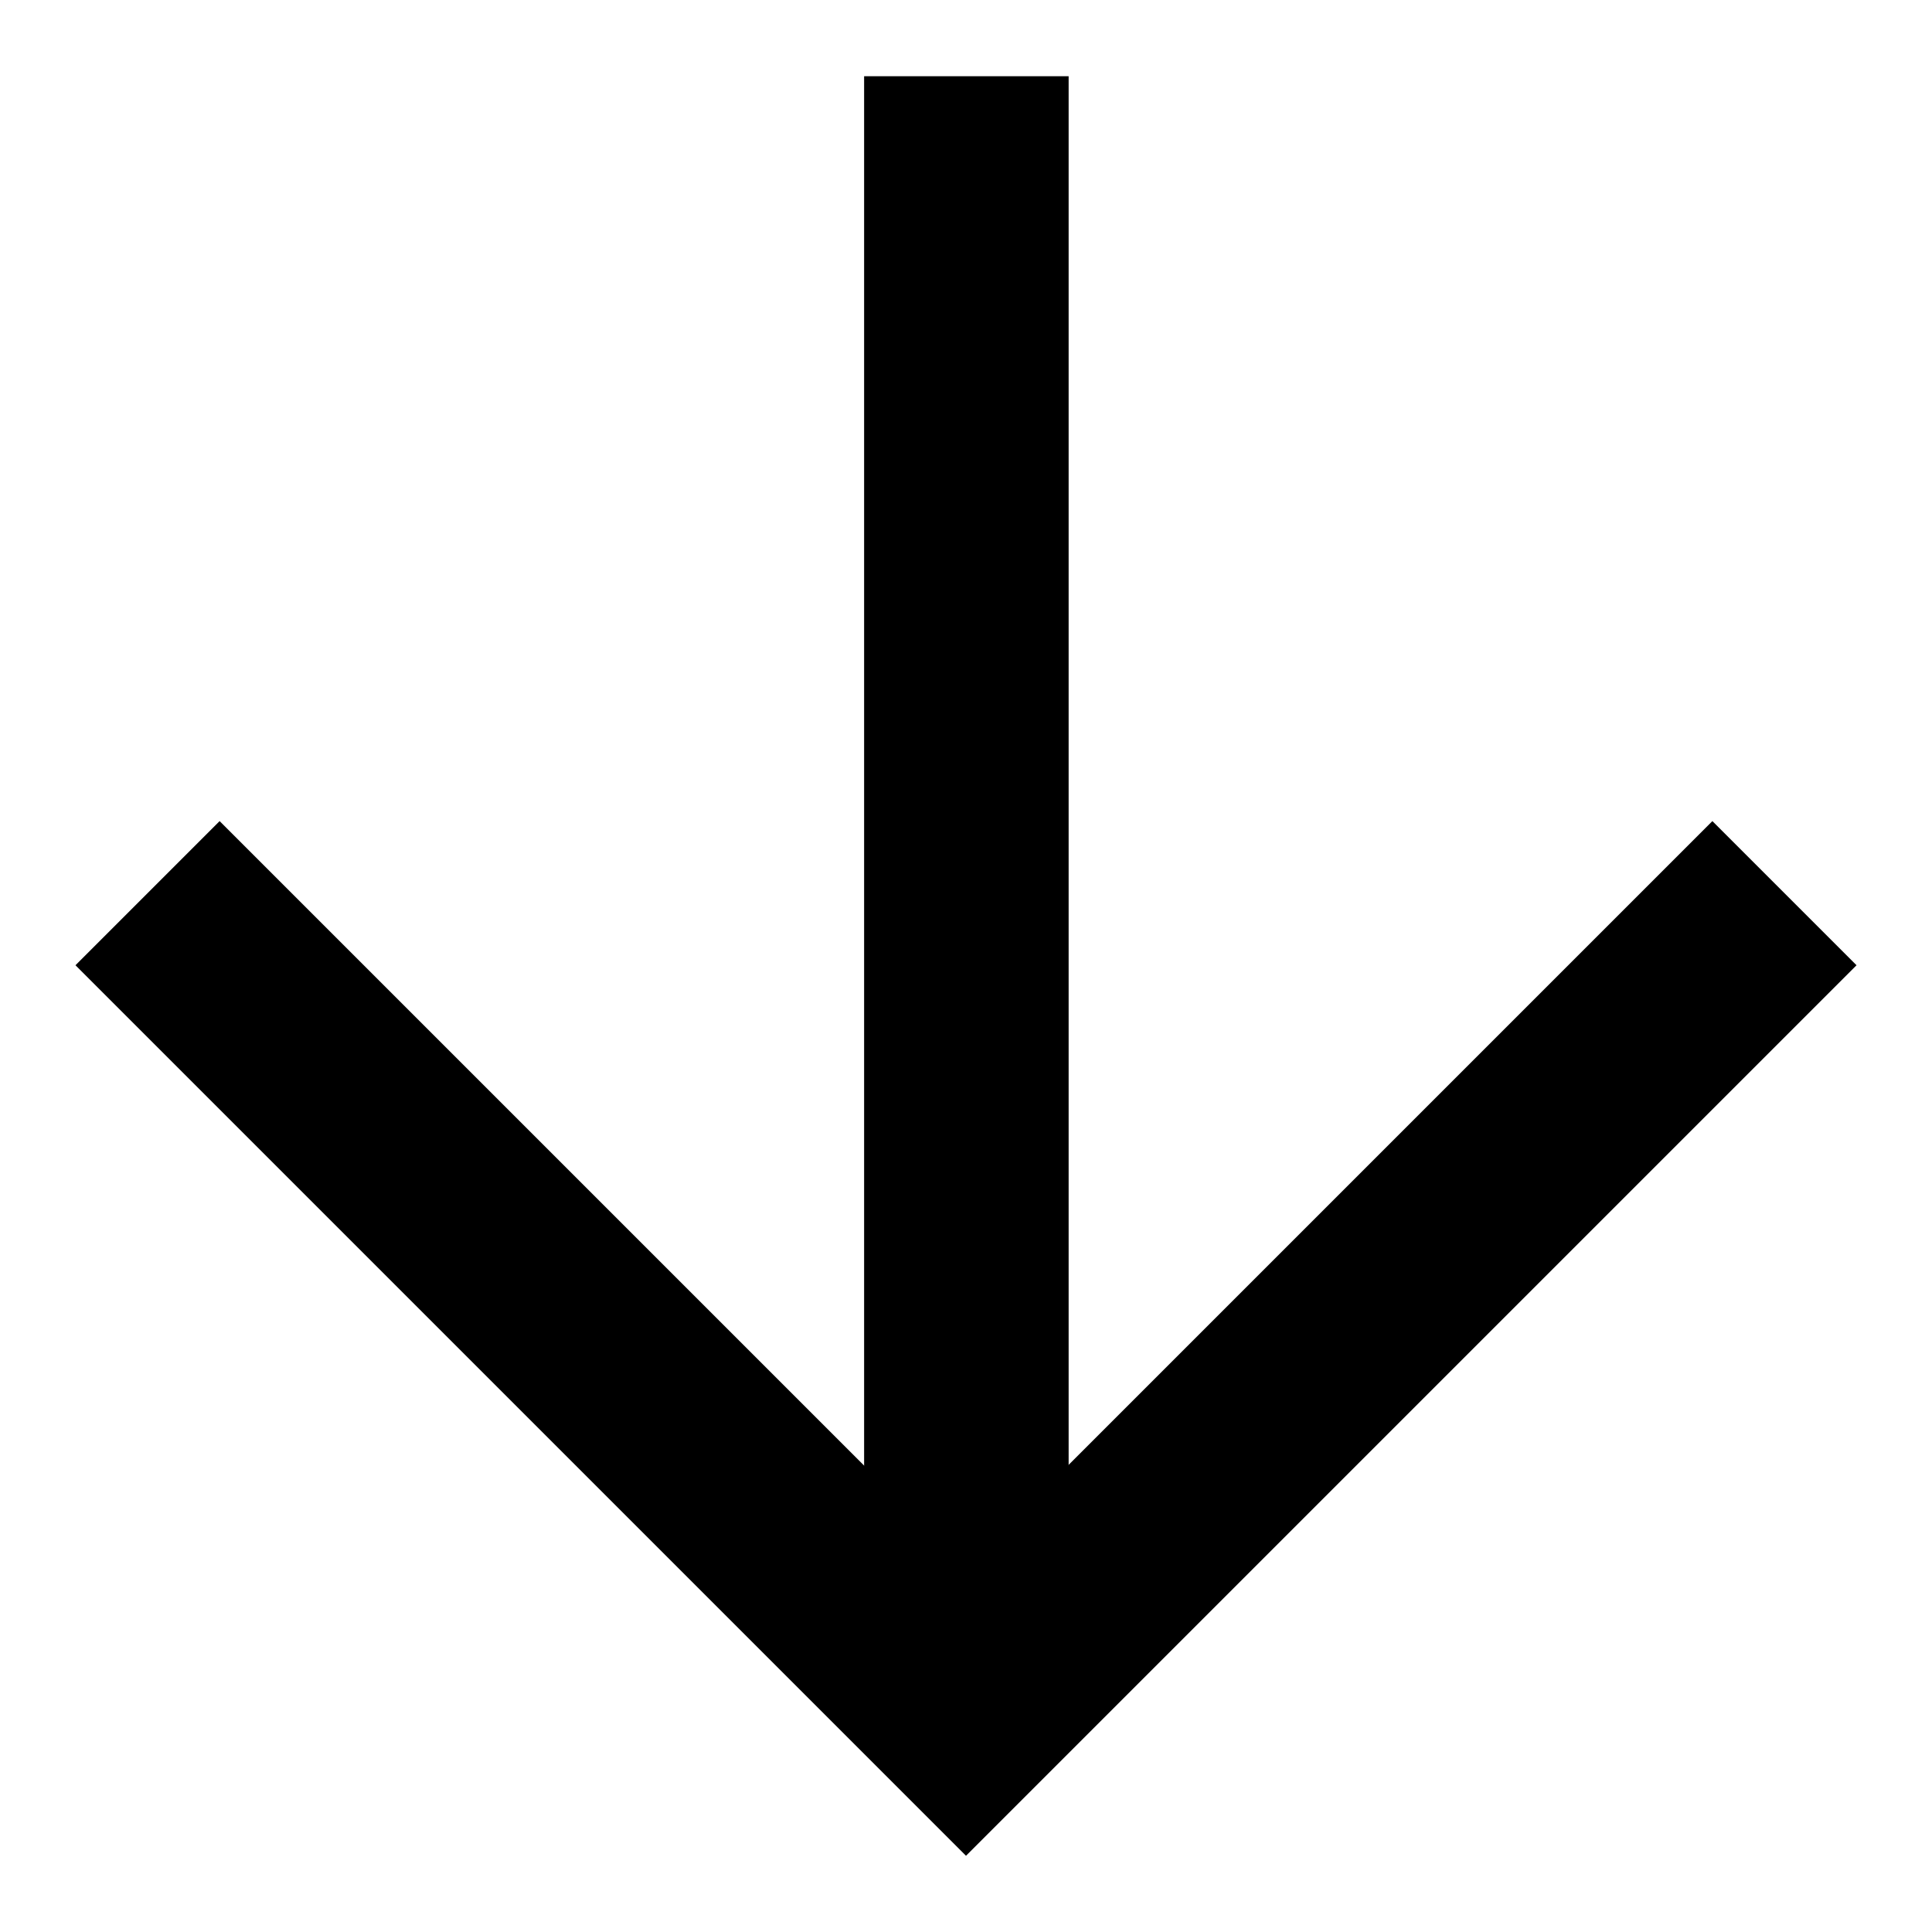 <?xml version="1.0" encoding="utf-8"?>
<!-- Svg Vector Icons : http://www.onlinewebfonts.com/icon -->
<!DOCTYPE svg PUBLIC "-//W3C//DTD SVG 1.1//EN" "http://www.w3.org/Graphics/SVG/1.1/DTD/svg11.dtd">
<svg version="1.1" xmlns="http://www.w3.org/2000/svg" xmlns:xlink="http://www.w3.org/1999/xlink" x="0px" y="0px" viewBox="0 0 256 256" enable-background="new 0 0 256 256" xml:space="preserve">
<g><g><path fill="#000000" d="M29.1,108.8l98.9,98.9l98.9-98.9l19.1,19.1l-118,118l-118-118L29.1,108.8z"/><path fill="#000000" d="M128,10.1v216.7V10.1z"/><path fill="#000000" d="M114.5,10.1h27.1v216.7h-27.1V10.1L114.5,10.1z"/></g></g>
</svg>